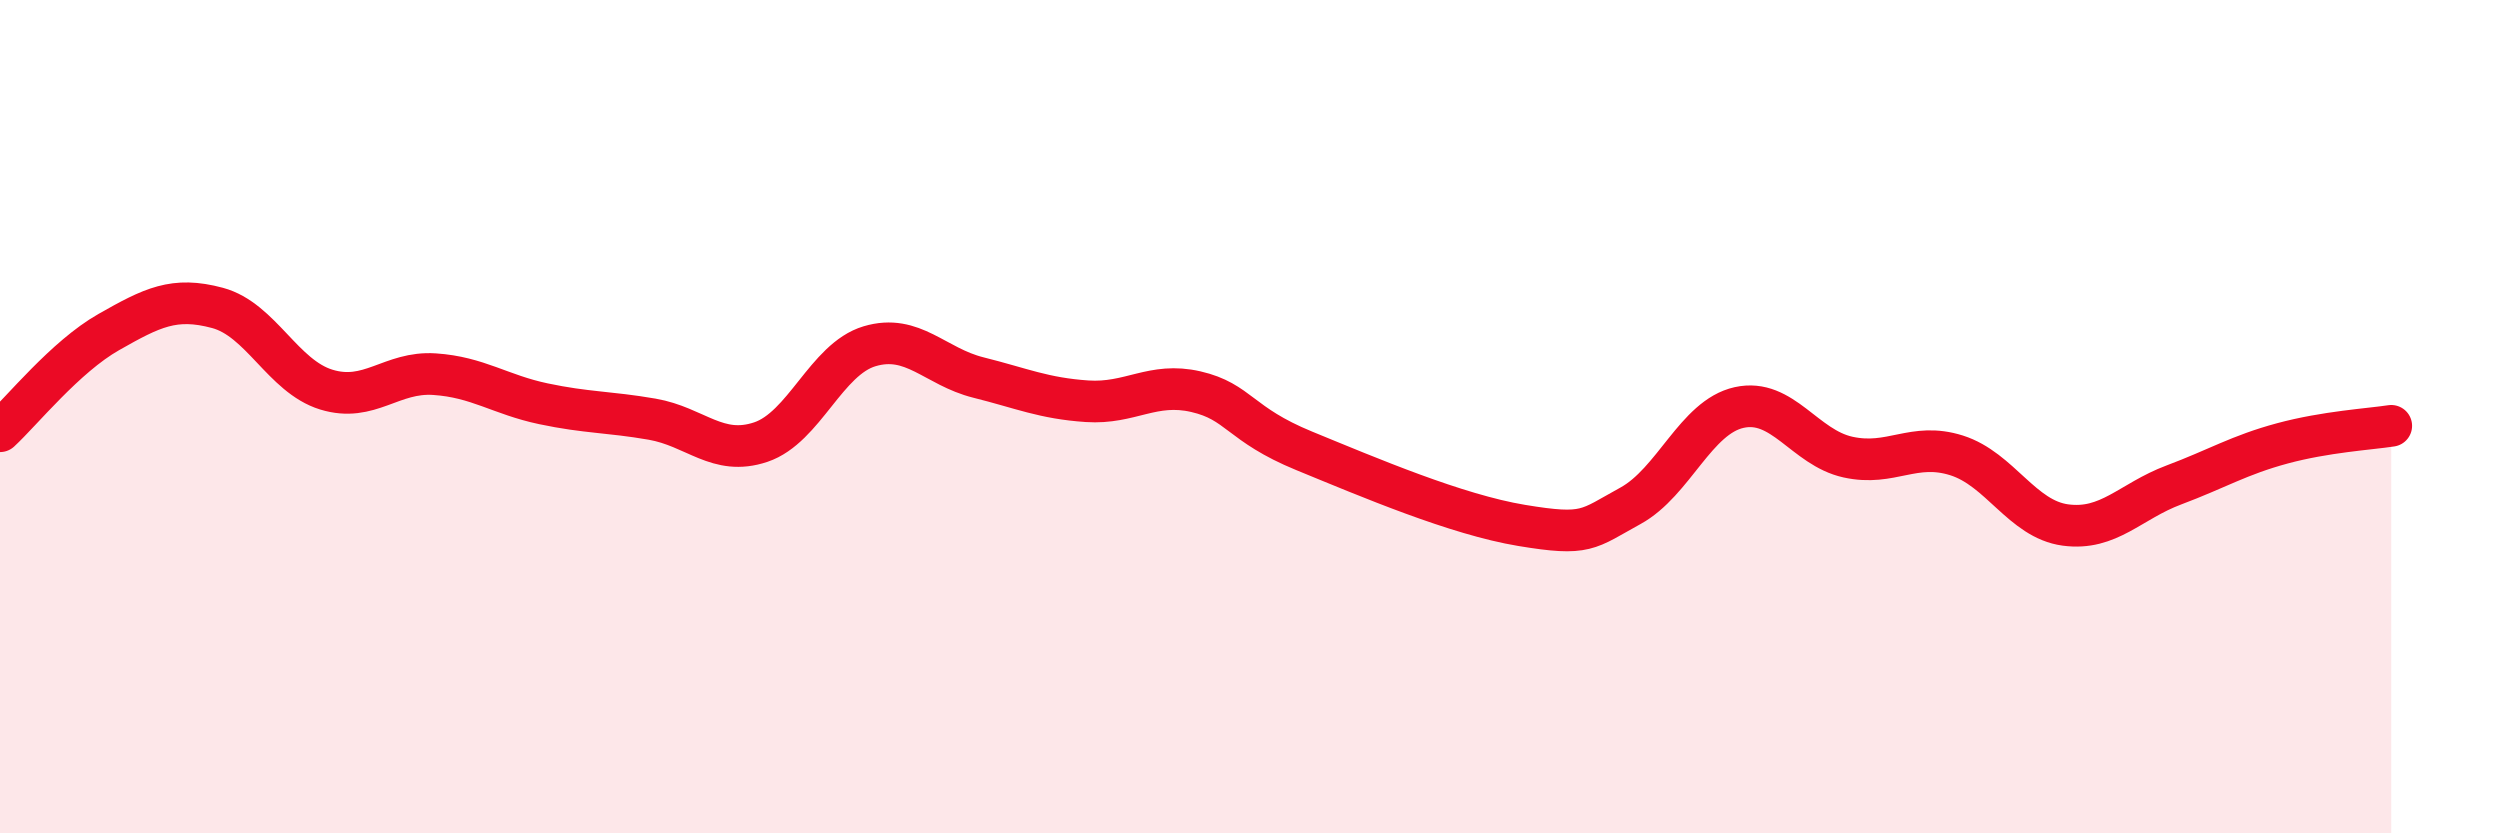 
    <svg width="60" height="20" viewBox="0 0 60 20" xmlns="http://www.w3.org/2000/svg">
      <path
        d="M 0,10.35 C 0.52,9.87 1.57,8.56 2.61,7.97 C 3.65,7.38 4.18,7.11 5.22,7.39 C 6.26,7.67 6.79,9.03 7.83,9.35 C 8.87,9.67 9.39,8.91 10.43,8.98 C 11.47,9.05 12,9.47 13.04,9.69 C 14.08,9.91 14.61,9.88 15.65,10.06 C 16.69,10.24 17.22,10.96 18.26,10.61 C 19.3,10.26 19.83,8.62 20.87,8.31 C 21.91,8 22.44,8.8 23.48,9.06 C 24.52,9.32 25.05,9.56 26.09,9.63 C 27.13,9.7 27.66,9.16 28.7,9.4 C 29.74,9.64 29.74,10.18 31.3,10.82 C 32.86,11.46 34.95,12.35 36.52,12.61 C 38.09,12.87 38.09,12.71 39.13,12.14 C 40.17,11.57 40.7,10.01 41.74,9.78 C 42.78,9.55 43.31,10.74 44.35,10.97 C 45.39,11.2 45.92,10.6 46.96,10.93 C 48,11.26 48.53,12.46 49.57,12.6 C 50.61,12.74 51.13,12.03 52.17,11.64 C 53.21,11.25 53.74,10.92 54.78,10.64 C 55.82,10.36 56.87,10.3 57.39,10.22L57.39 20L0 20Z"
        fill="#EB0A25"
        opacity="0.1"
        stroke-linecap="round"
        stroke-linejoin="round"
      />
      <path
        d="M 0,10.35 C 0.52,9.87 1.57,8.56 2.61,7.97 C 3.65,7.38 4.18,7.11 5.22,7.39 C 6.26,7.67 6.79,9.03 7.83,9.35 C 8.87,9.67 9.39,8.91 10.43,8.98 C 11.47,9.05 12,9.47 13.04,9.69 C 14.08,9.91 14.61,9.88 15.65,10.06 C 16.69,10.24 17.22,10.96 18.26,10.61 C 19.3,10.26 19.83,8.62 20.87,8.31 C 21.91,8 22.44,8.8 23.48,9.06 C 24.52,9.32 25.05,9.56 26.09,9.63 C 27.13,9.7 27.66,9.16 28.7,9.4 C 29.74,9.64 29.74,10.18 31.3,10.82 C 32.86,11.46 34.95,12.35 36.52,12.61 C 38.09,12.87 38.09,12.71 39.13,12.14 C 40.17,11.57 40.7,10.01 41.74,9.78 C 42.78,9.55 43.31,10.74 44.35,10.97 C 45.39,11.2 45.92,10.6 46.96,10.93 C 48,11.26 48.53,12.46 49.57,12.6 C 50.61,12.74 51.13,12.03 52.17,11.64 C 53.21,11.25 53.74,10.92 54.78,10.64 C 55.82,10.36 56.87,10.3 57.39,10.22"
        stroke="#EB0A25"
        stroke-width="1"
        fill="none"
        stroke-linecap="round"
        stroke-linejoin="round"
      />
    </svg>
  